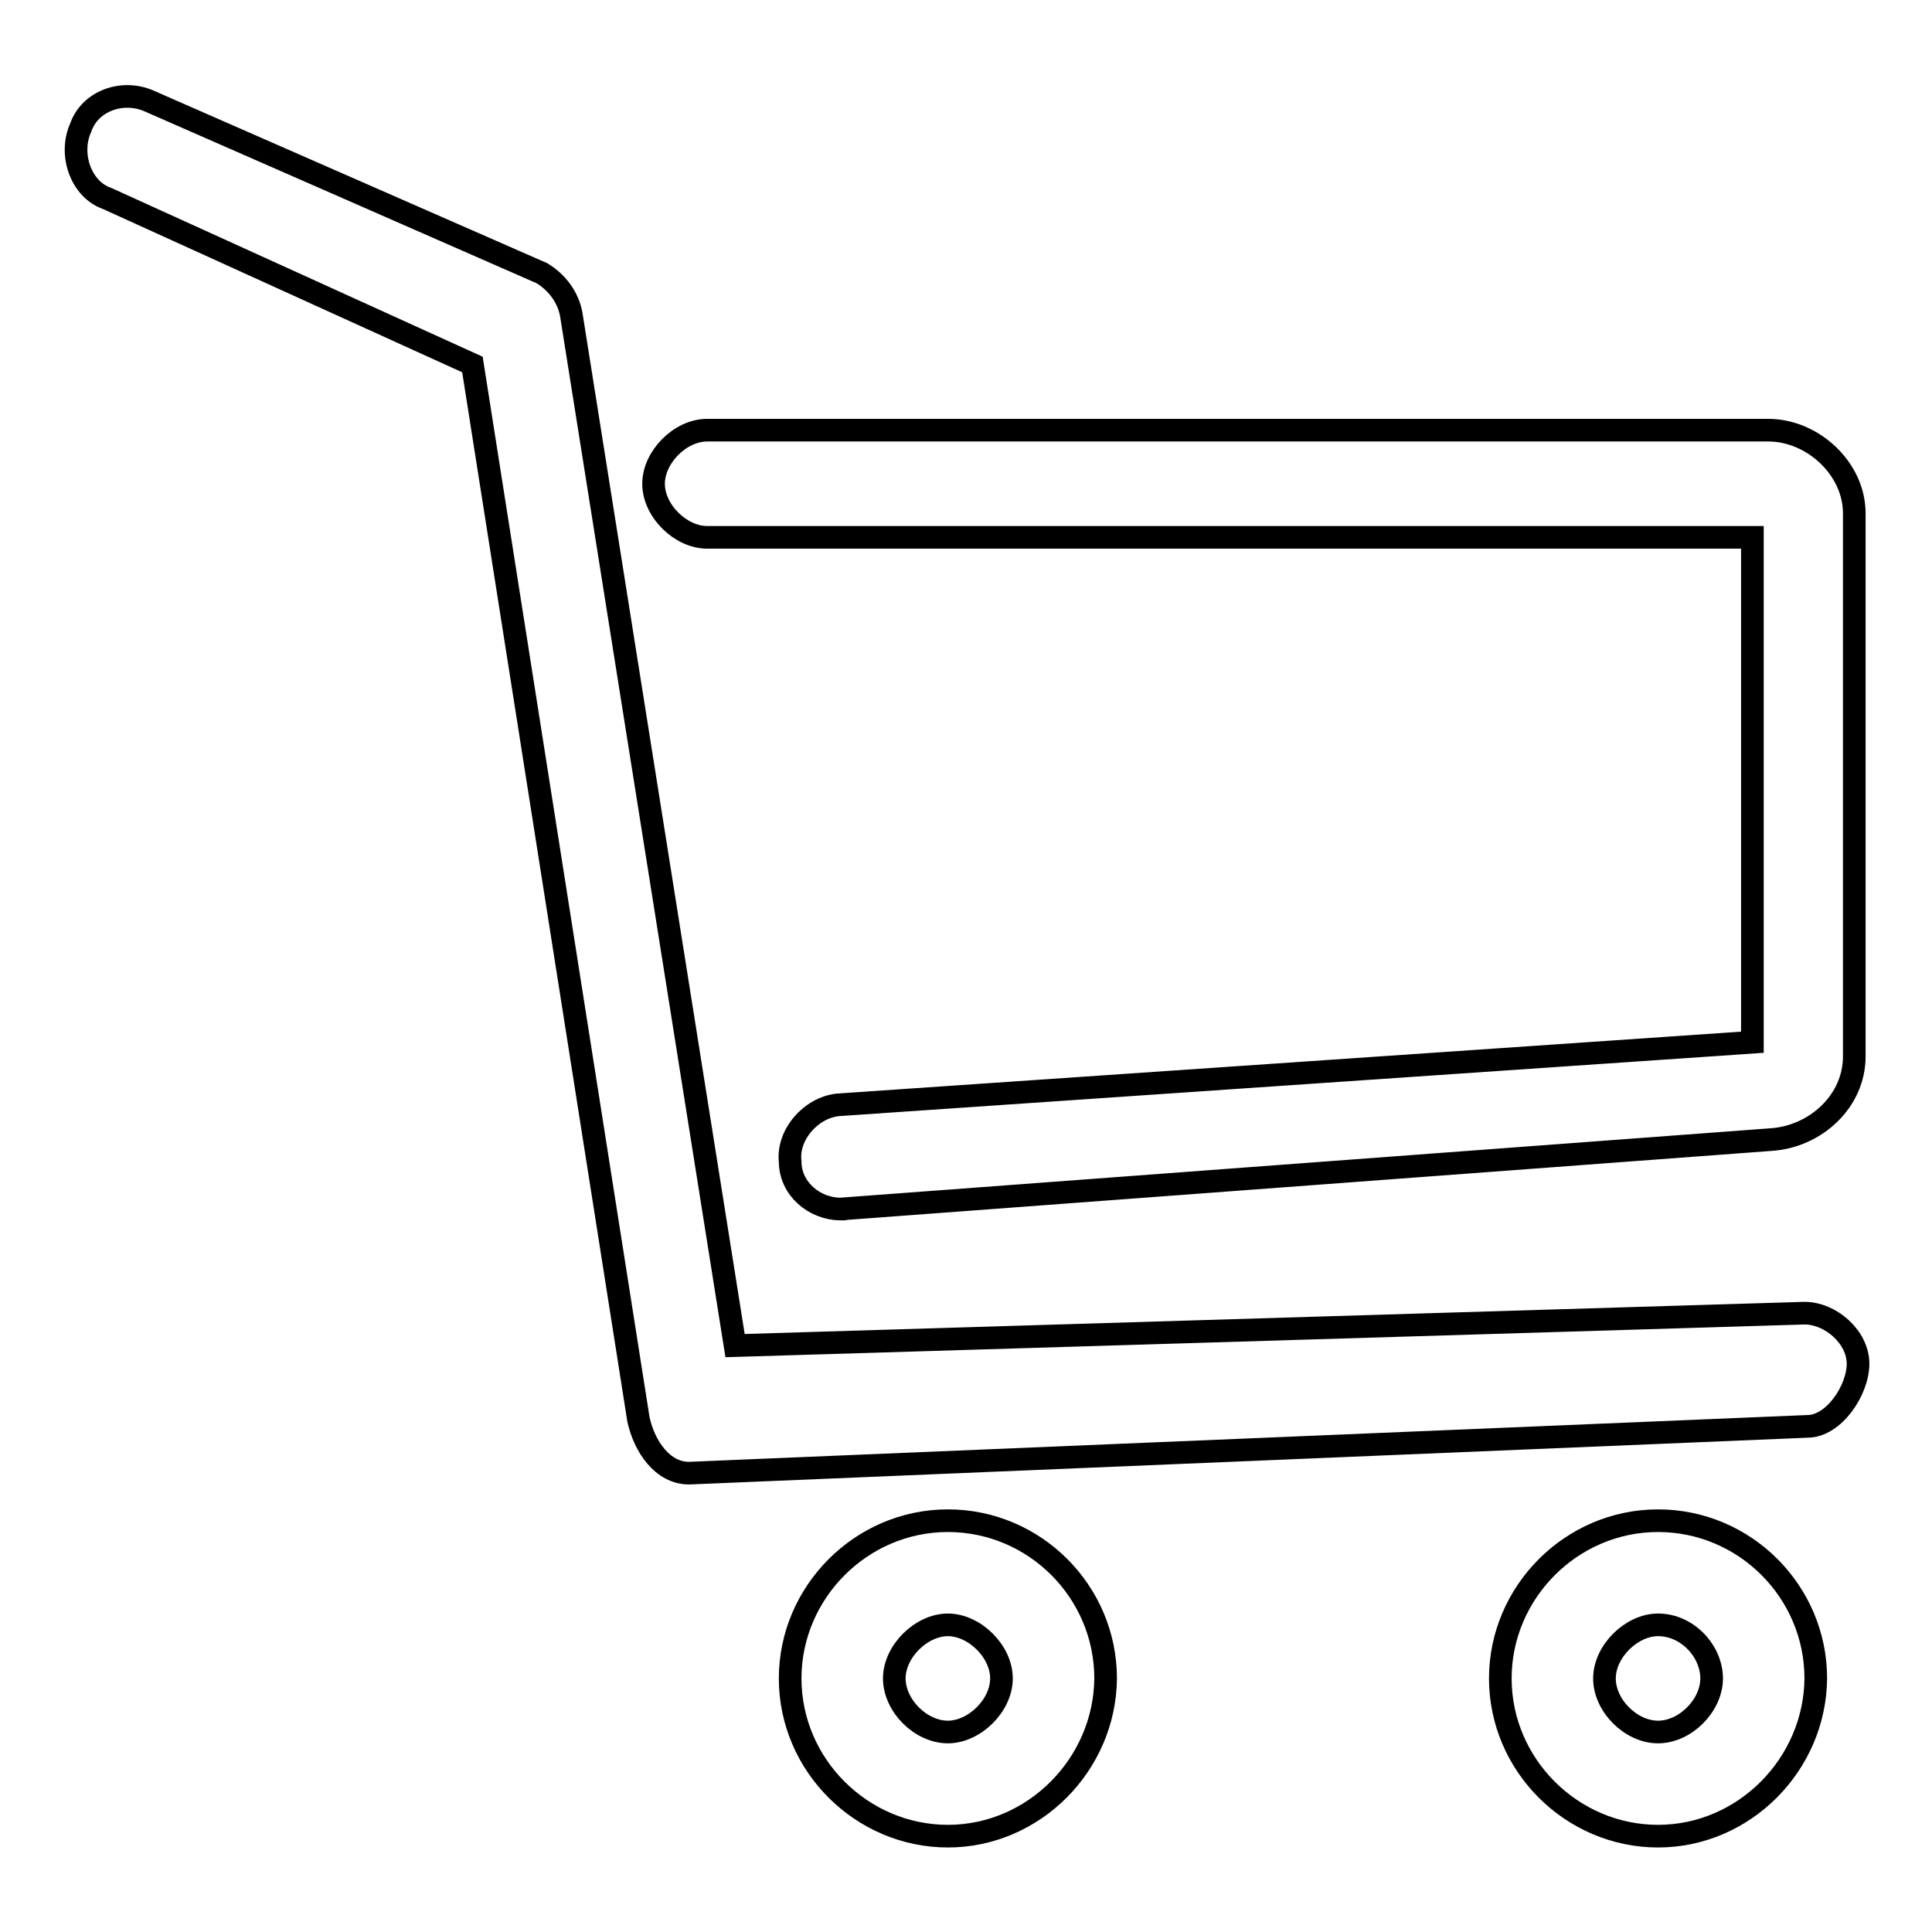 <?xml version="1.0" encoding="utf-8"?>
<!-- Svg Vector Icons : http://www.onlinewebfonts.com/icon -->
<!DOCTYPE svg PUBLIC "-//W3C//DTD SVG 1.1//EN" "http://www.w3.org/Graphics/SVG/1.1/DTD/svg11.dtd">
<svg version="1.1" xmlns="http://www.w3.org/2000/svg" xmlns:xlink="http://www.w3.org/1999/xlink" x="0px" y="0px" viewBox="0 0 256 256" enable-background="new 0 0 256 256" xml:space="preserve">
<g><g><path stroke-width="3" fill-opacity="0" stroke="#000000"  d="M91.3,195.2c-3.5,0-5.9-3.5-6.7-7.1l-22-139.8l-48.4-22c-3.5-1.2-5.1-5.9-3.5-9.4c1.2-3.5,5.5-5.1,9.1-3.5l52,22.8c2,1.2,3.5,3.2,3.9,5.5l21.7,136.6l141.7-4.3c3.5,0,7.1,3.2,7.1,6.7s-3.2,8.3-6.7,8.3L91.3,195.2L91.3,195.2z"/><path stroke-width="3" fill-opacity="0" stroke="#000000"  d="M125.6,243.3c-11.4,0-20.9-9.4-20.9-20.9c0-11.4,9.4-20.9,20.9-20.9s20.9,9.4,20.9,20.9C146.4,233.8,137,243.3,125.6,243.3z M125.6,215.3c-3.5,0-7.1,3.5-7.1,7.1s3.5,7.1,7.1,7.1c3.5,0,7.1-3.5,7.1-7.1S129.1,215.3,125.6,215.3z"/><path stroke-width="3" fill-opacity="0" stroke="#000000"  d="M219.7,243.3c-11.4,0-20.9-9.4-20.9-20.9c0-11.4,9.4-20.9,20.9-20.9s20.9,9.4,20.9,20.9C240.5,233.8,231.1,243.3,219.7,243.3z M219.7,215.3c-3.5,0-7.1,3.5-7.1,7.1s3.5,7.1,7.1,7.1s7.1-3.5,7.1-7.1S223.6,215.3,219.7,215.3z"/><path stroke-width="3" fill-opacity="0" stroke="#000000"  d="M111.4,160.2c-3.5,0-6.7-2.7-6.7-6.3c-0.4-3.5,2.7-7.1,6.3-7.5l121.2-8.3V71.2H93.7c-3.5,0-7.1-3.5-7.1-7.1c0-3.5,3.5-7.1,7.1-7.1h140.6c5.9,0,11.4,5.1,11.4,11v72c0,5.9-5.1,10.6-11,11L111.4,160.2C112.2,160.2,111.8,160.2,111.4,160.2z"/></g></g>
</svg>